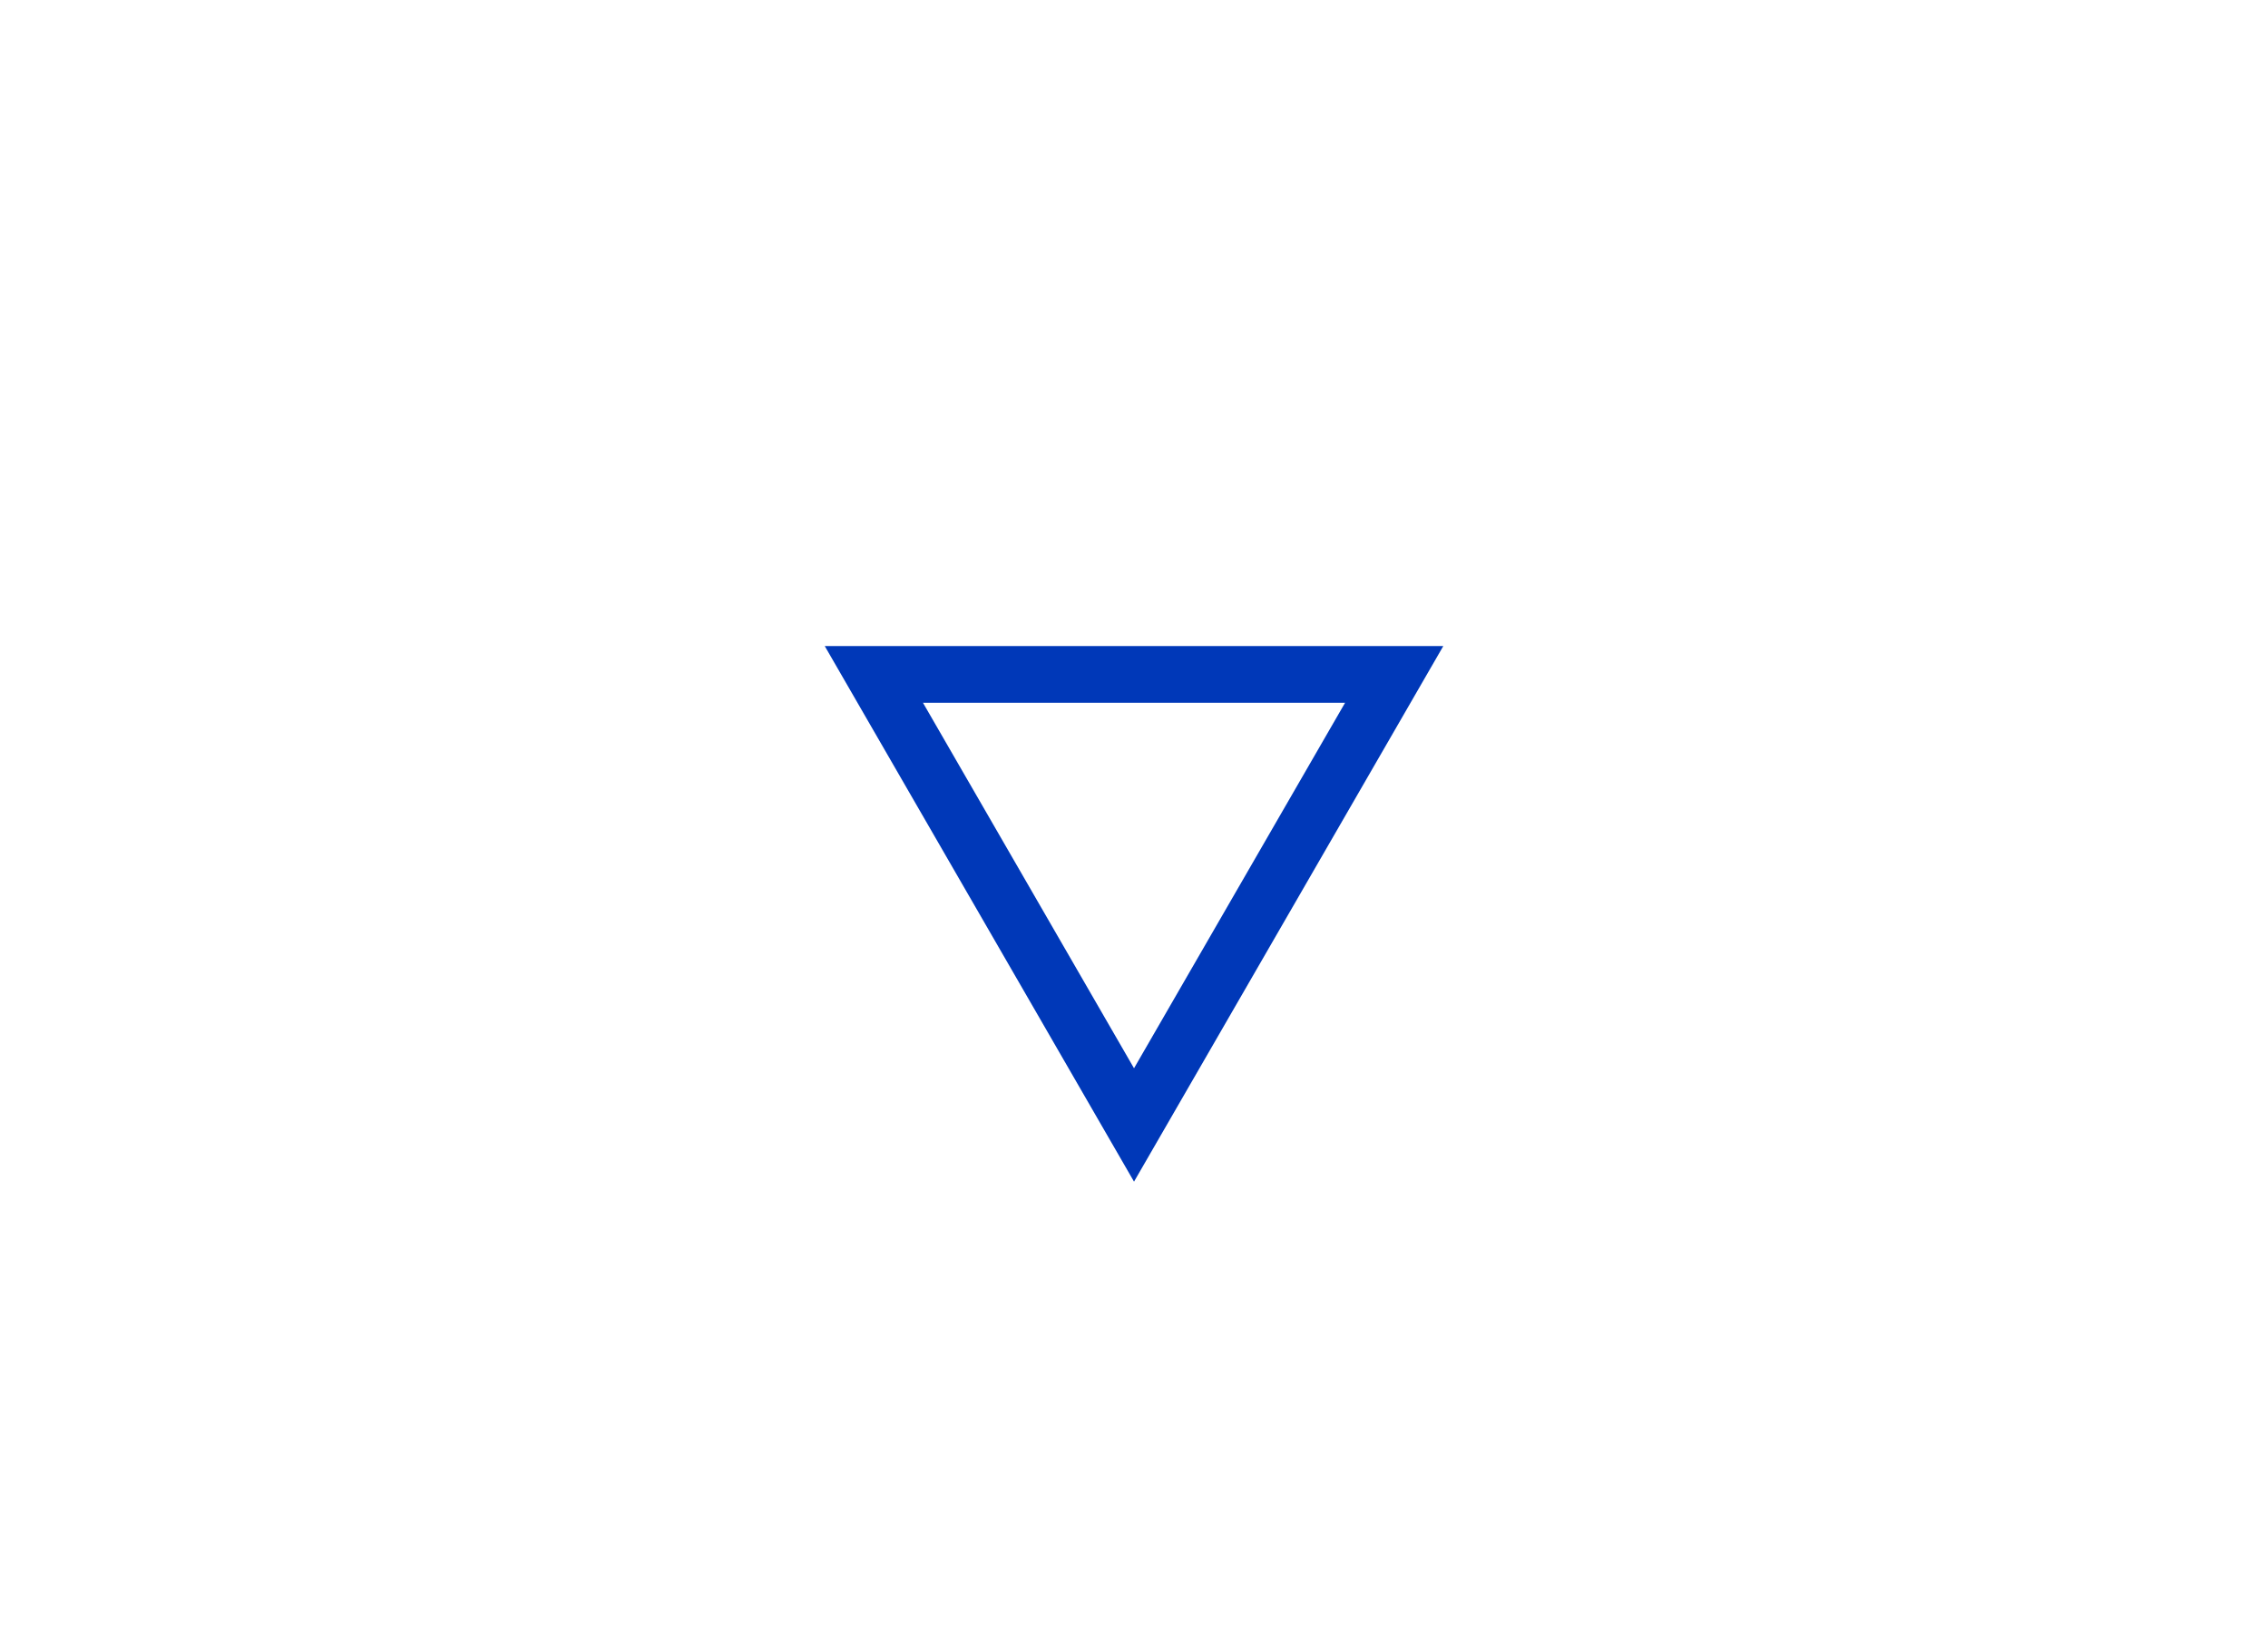 <?xml version="1.0" encoding="UTF-8"?>
<svg width="1100" height="800" version="1.1" xmlns="http://www.w3.org/2000/svg">
 <g fill="#0038b8">
  <g transform="translate(-0 -558)">
   <path transform="translate(-837.39 266.2)" d="m1237.4 605.2 150 259.81 150-259.81zm47.631 27.5h204.74l-102.37 177.31z" fill="#0038b8"/>
  </g>
 </g>
</svg>

